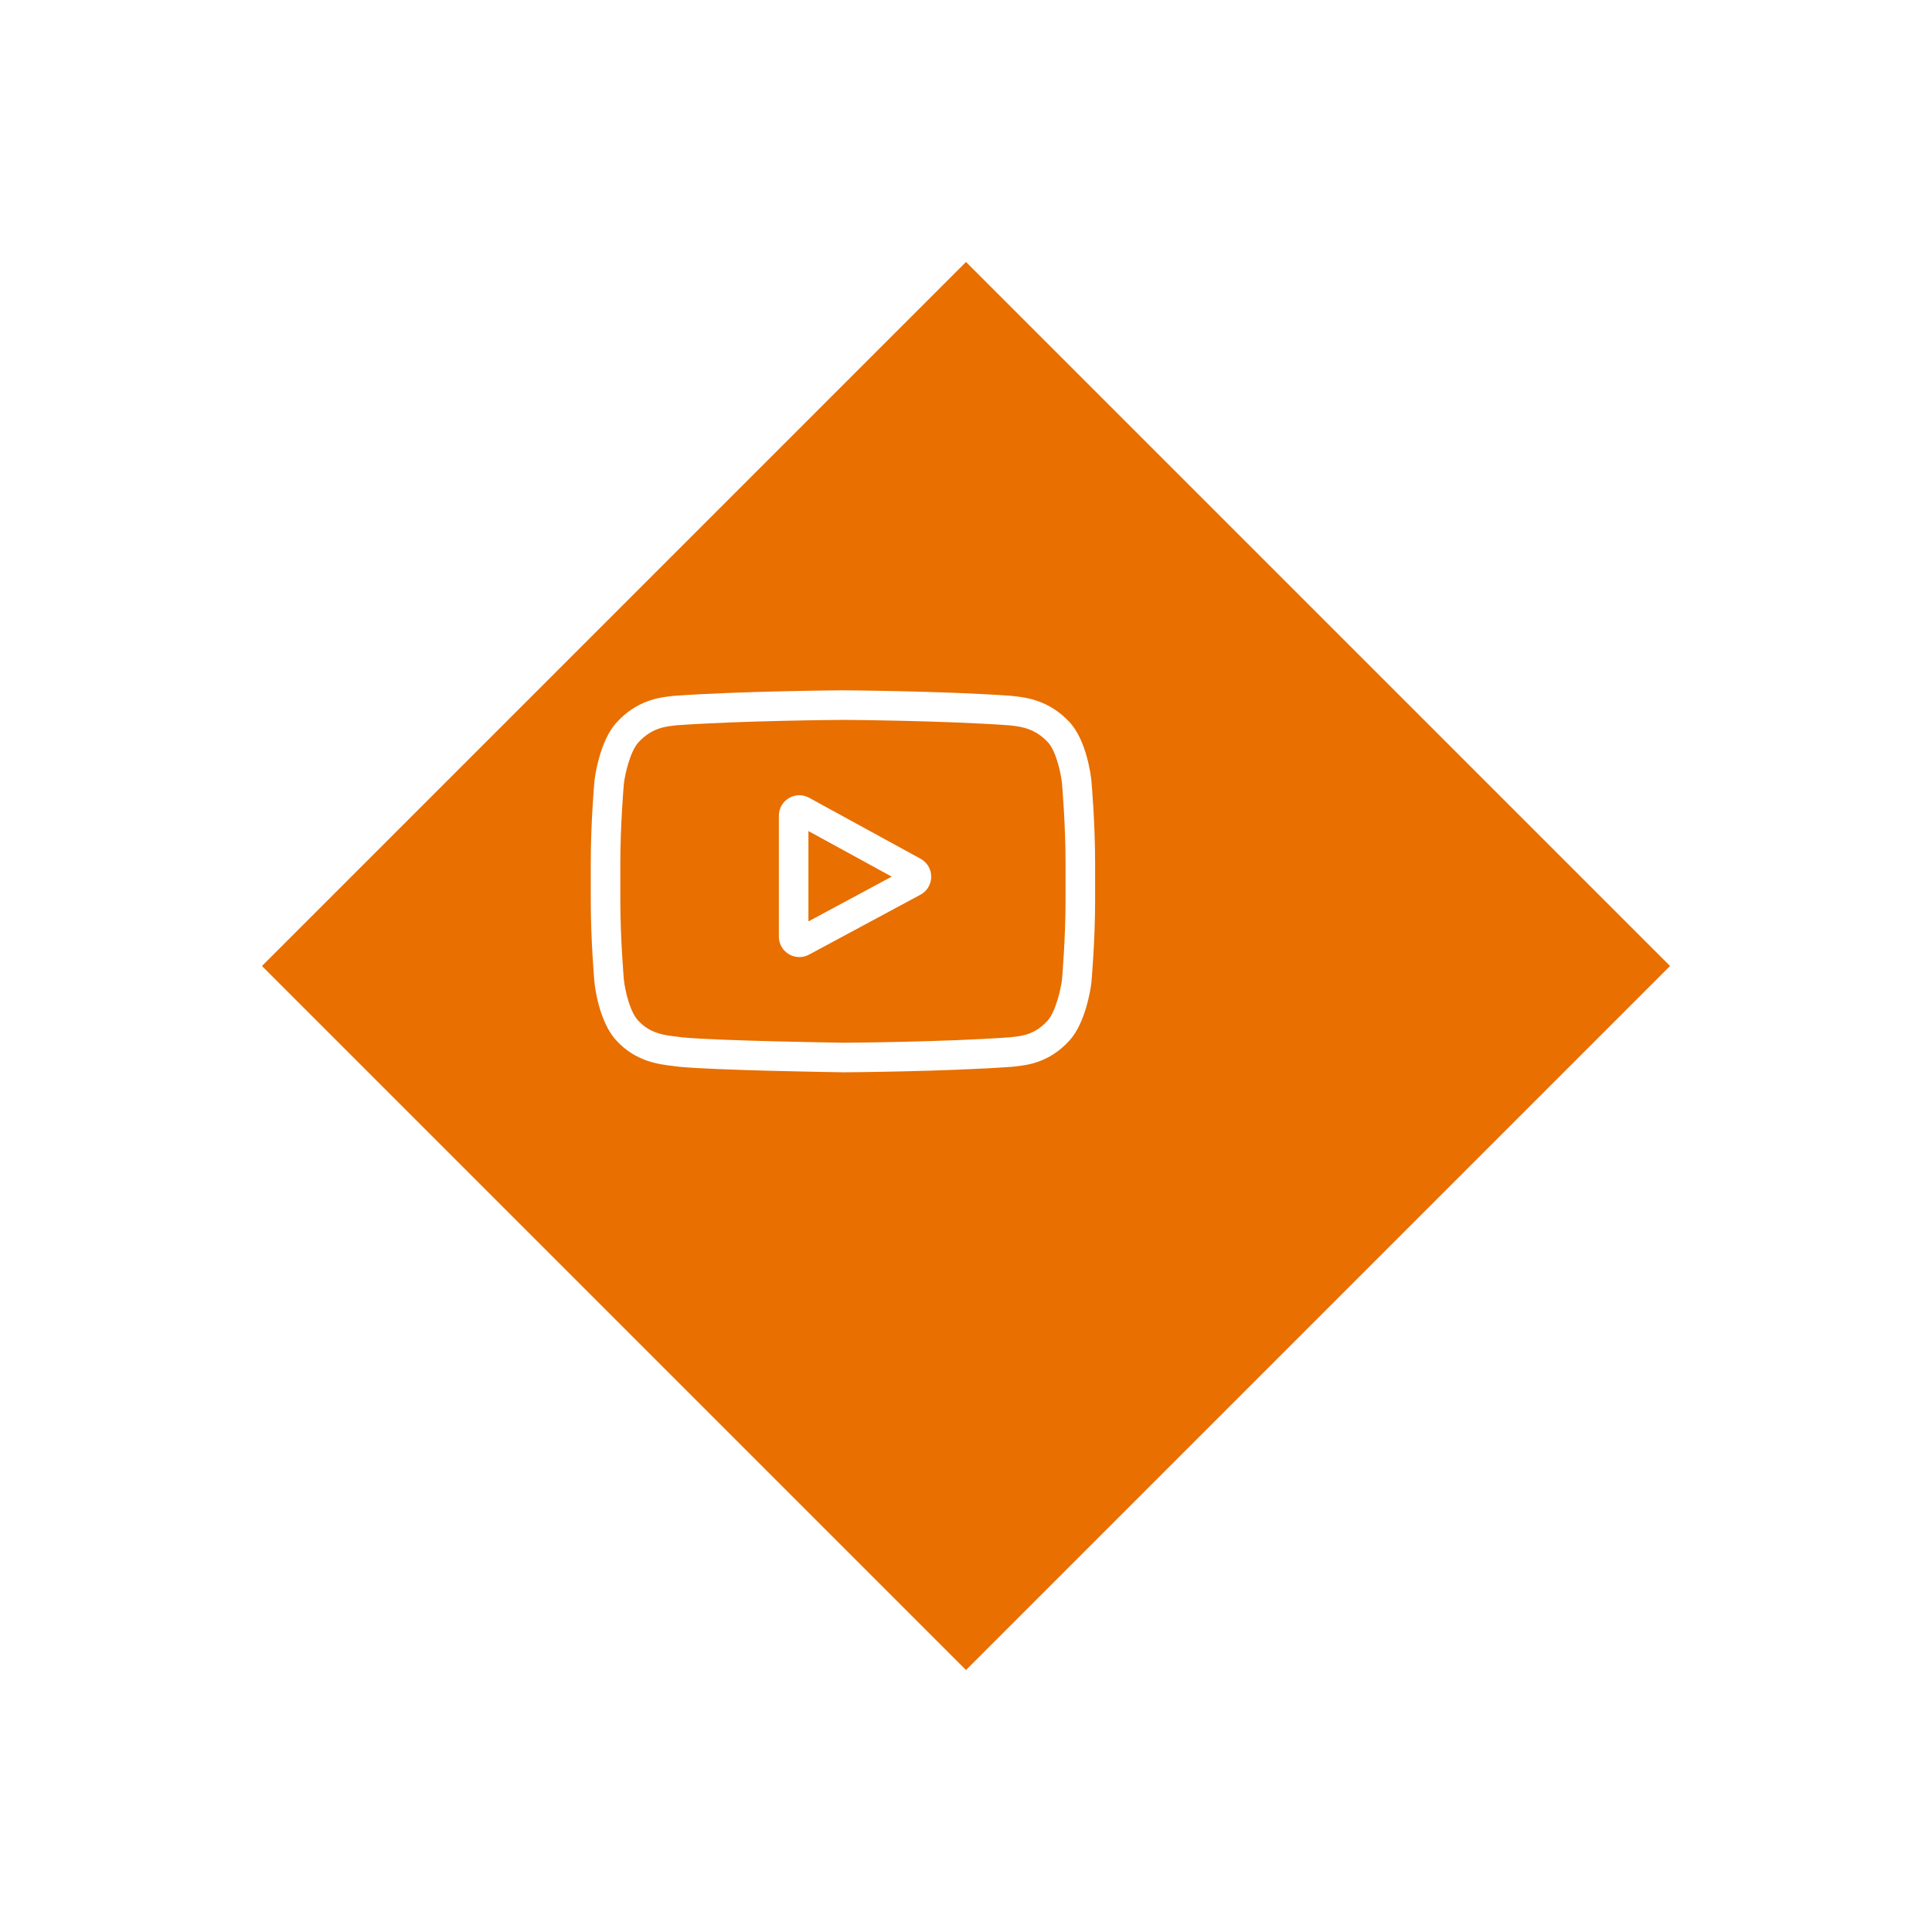<svg width="59" height="59" viewBox="0 0 59 59" fill="none" xmlns="http://www.w3.org/2000/svg">
<g filter="url(#filter0_d_180_1906)">
<rect x="26.5" y="5" width="30.406" height="30.406" transform="rotate(45 26.5 5)" fill="#E86F00"/>
</g>
<g clip-path="url(#clip0_180_1906)">
<path d="M28.113 26.225L24.71 24.363C24.515 24.256 24.283 24.26 24.091 24.373C23.9 24.487 23.785 24.688 23.785 24.911V28.602C23.785 28.825 23.899 29.025 24.09 29.139C24.189 29.198 24.299 29.228 24.41 29.228C24.511 29.228 24.613 29.203 24.706 29.153L28.109 27.323C28.311 27.215 28.437 27.005 28.438 26.775C28.439 26.546 28.314 26.335 28.113 26.225ZM24.688 28.138V25.379L27.231 26.771L24.688 28.138Z" fill="white"/>
<path d="M33.329 23.834L33.328 23.827C33.315 23.703 33.185 22.601 32.65 22.04C32.03 21.38 31.328 21.3 30.99 21.262C30.962 21.258 30.936 21.256 30.913 21.252L30.886 21.25C28.85 21.102 25.775 21.081 25.745 21.081L25.742 21.081L25.739 21.081C25.709 21.081 22.634 21.102 20.579 21.25L20.552 21.252C20.53 21.255 20.506 21.258 20.48 21.261C20.146 21.3 19.451 21.38 18.83 22.063C18.319 22.618 18.172 23.697 18.157 23.819L18.155 23.834C18.15 23.886 18.041 25.114 18.041 26.347V27.499C18.041 28.732 18.15 29.96 18.155 30.012L18.156 30.019C18.169 30.141 18.298 31.224 18.832 31.785C19.415 32.422 20.151 32.507 20.547 32.552C20.61 32.559 20.664 32.565 20.701 32.572L20.736 32.577C21.912 32.689 25.598 32.744 25.754 32.746L25.759 32.746L25.763 32.746C25.794 32.746 28.869 32.726 30.905 32.578L30.932 32.575C30.957 32.571 30.986 32.568 31.018 32.565C31.35 32.53 32.041 32.456 32.654 31.782C33.165 31.227 33.312 30.148 33.327 30.027L33.329 30.012C33.334 29.96 33.443 28.732 33.443 27.499V26.347C33.442 25.114 33.334 23.886 33.329 23.834ZM32.54 27.499C32.54 28.64 32.44 29.815 32.431 29.923C32.392 30.22 32.237 30.903 31.988 31.173C31.605 31.595 31.211 31.637 30.923 31.668C30.888 31.671 30.856 31.675 30.827 31.678C28.858 31.821 25.899 31.843 25.762 31.843C25.61 31.841 21.978 31.786 20.838 31.68C20.78 31.67 20.716 31.663 20.65 31.655C20.313 31.617 19.851 31.564 19.496 31.173L19.488 31.164C19.243 30.91 19.092 30.271 19.053 29.927C19.046 29.845 18.944 28.656 18.944 27.499V26.347C18.944 25.207 19.043 24.033 19.053 23.923C19.099 23.573 19.257 22.932 19.496 22.672C19.891 22.238 20.308 22.189 20.584 22.158C20.61 22.155 20.634 22.152 20.657 22.149C22.655 22.006 25.635 21.985 25.742 21.984C25.849 21.984 28.828 22.006 30.808 22.149C30.832 22.152 30.859 22.155 30.887 22.158C31.171 22.191 31.599 22.239 31.993 22.659L31.996 22.663C32.241 22.917 32.392 23.567 32.431 23.919C32.437 23.996 32.54 25.187 32.54 26.347V27.499Z" fill="white"/>
</g>
<defs>
<filter id="filter0_d_180_1906" x="0" y="0" width="59" height="59" filterUnits="userSpaceOnUse" color-interpolation-filters="sRGB">
<feFlood flood-opacity="0" result="BackgroundImageFix"/>
<feColorMatrix in="SourceAlpha" type="matrix" values="0 0 0 0 0 0 0 0 0 0 0 0 0 0 0 0 0 0 127 0" result="hardAlpha"/>
<feOffset dx="3" dy="3"/>
<feGaussianBlur stdDeviation="4"/>
<feComposite in2="hardAlpha" operator="out"/>
<feColorMatrix type="matrix" values="0 0 0 0 0.745 0 0 0 0 0.02 0 0 0 0 0.02 0 0 0 0.55 0"/>
<feBlend mode="normal" in2="BackgroundImageFix" result="effect1_dropShadow_180_1906"/>
<feBlend mode="normal" in="SourceGraphic" in2="effect1_dropShadow_180_1906" result="shape"/>
</filter>
<clipPath id="clip0_180_1906">
<rect width="15.401" height="15.401" fill="white" transform="translate(18.041 19.216)"/>
</clipPath>
</defs>
</svg>
